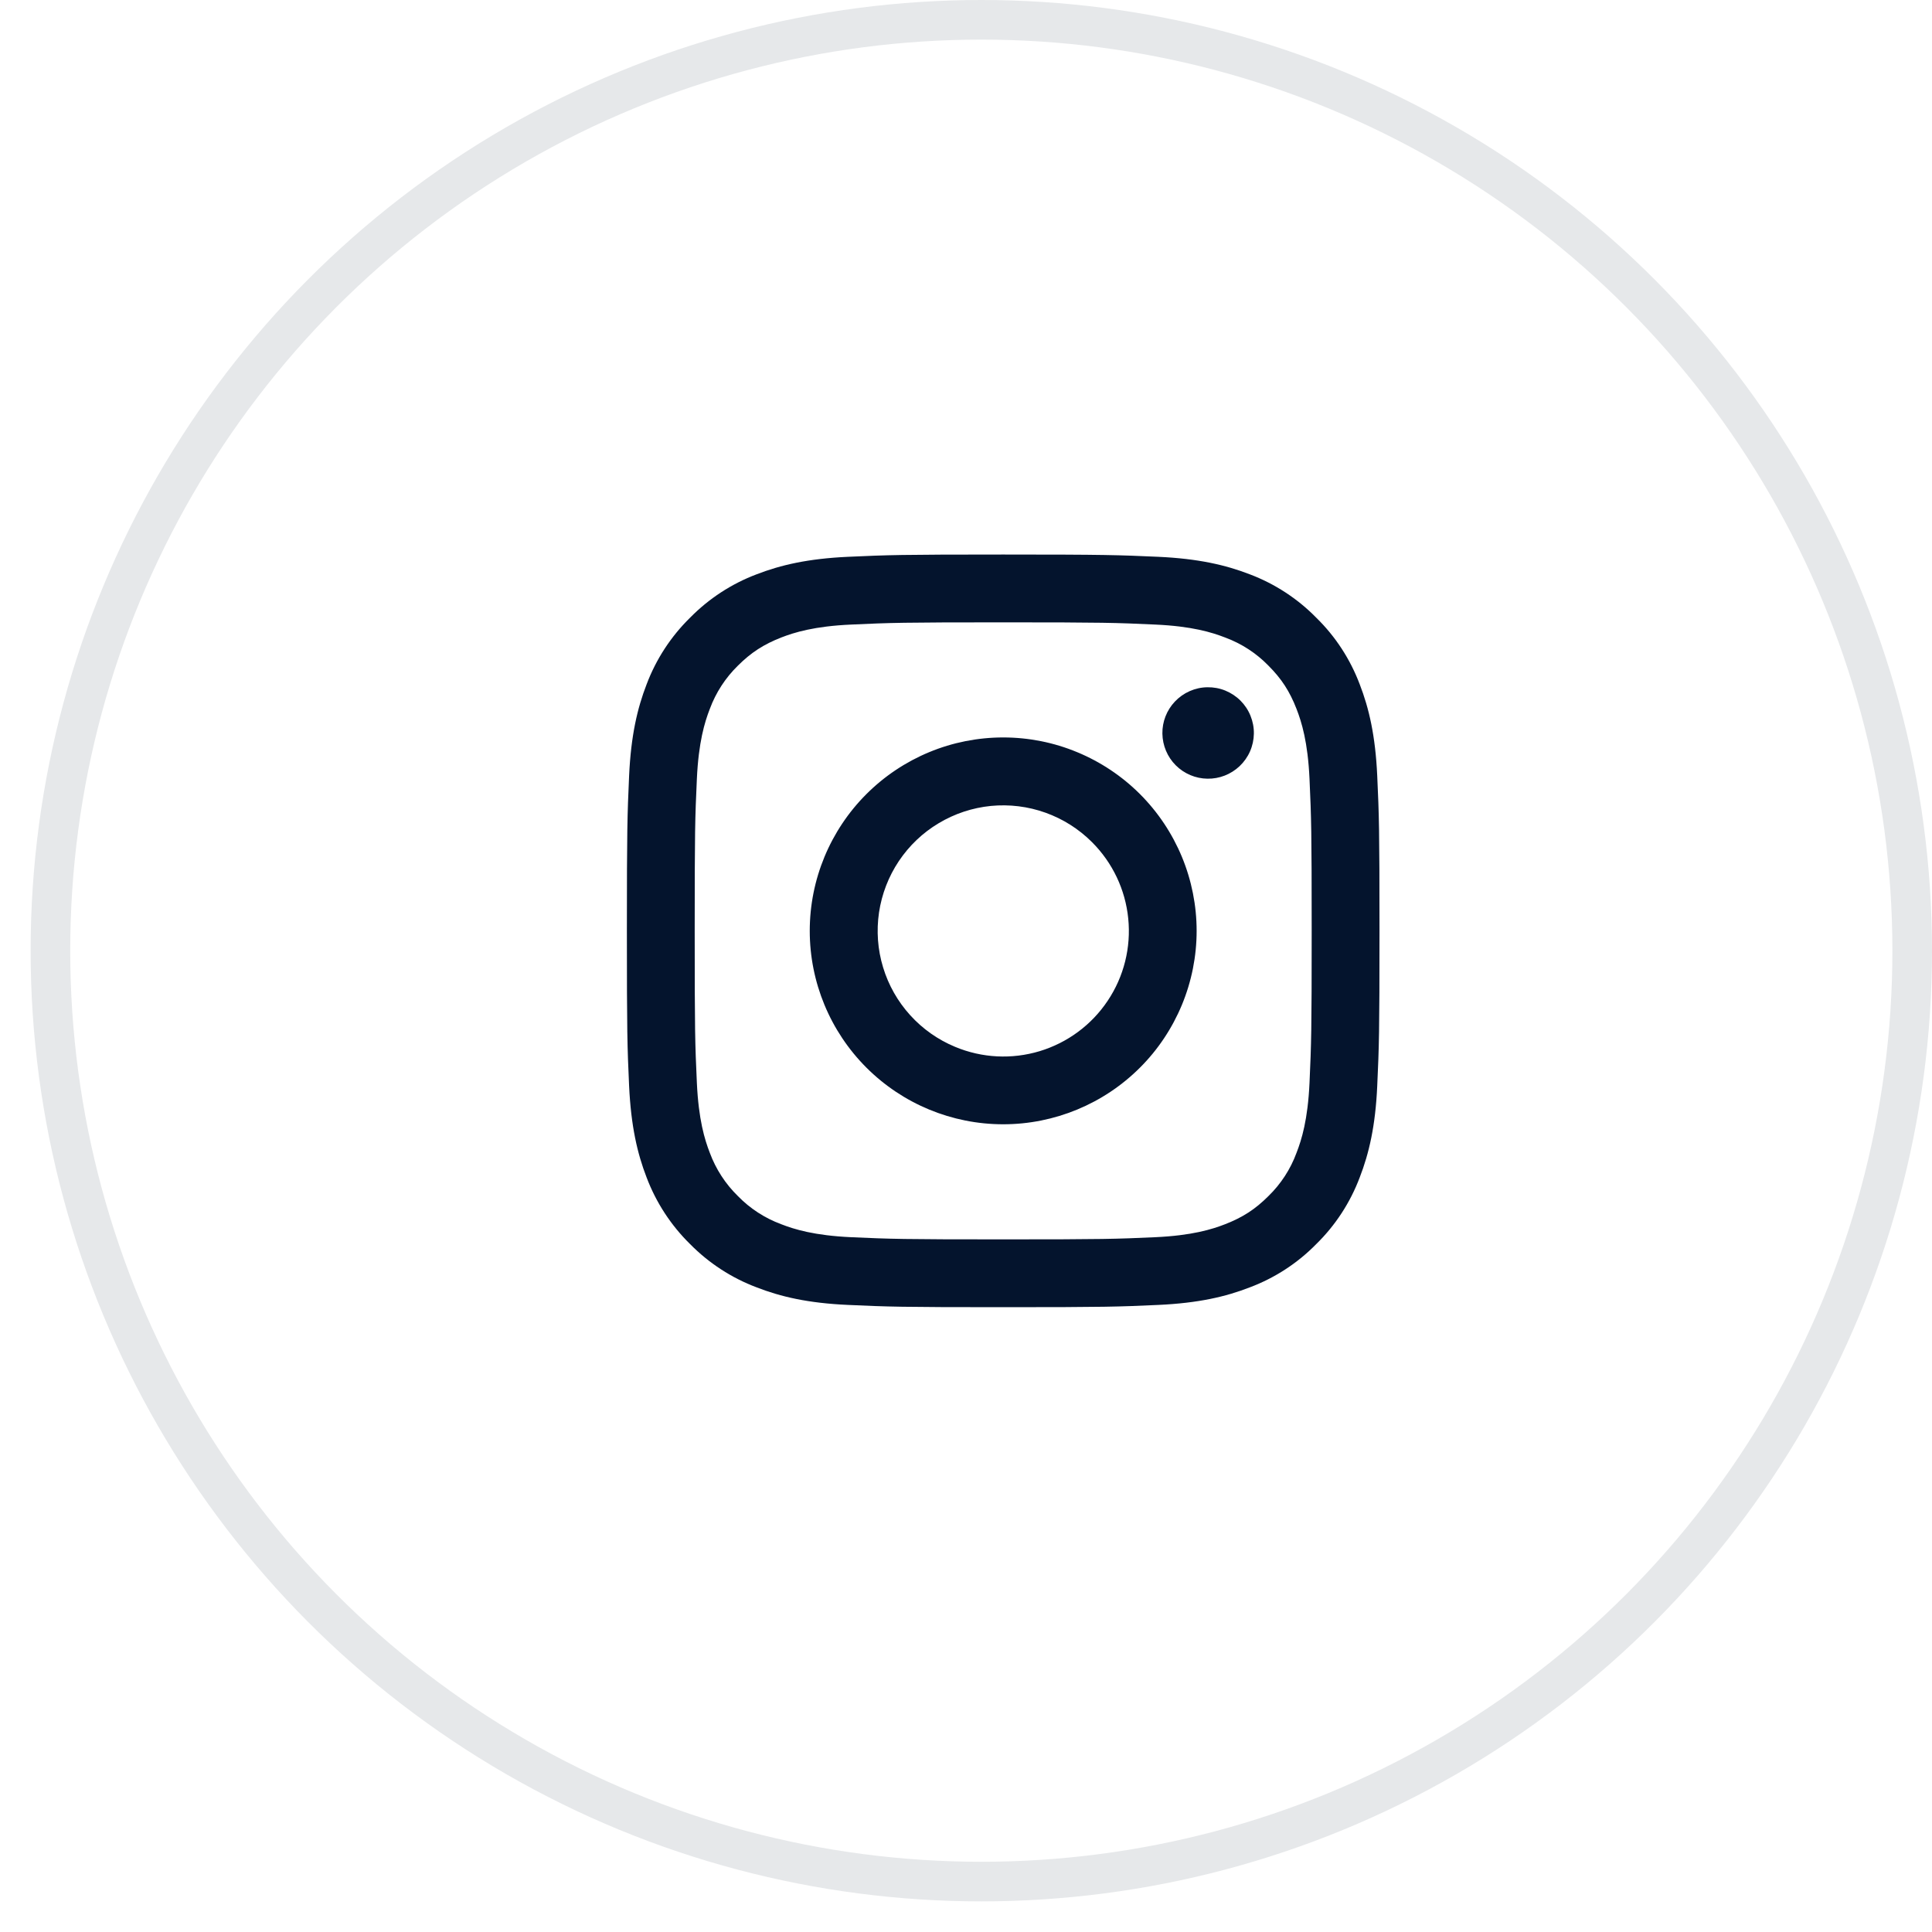 <svg width="40" height="40" viewBox="0 0 40 40" fill="none" xmlns="http://www.w3.org/2000/svg">
<circle cx="20.317" cy="19.683" r="19.273" stroke="#E6E8EA" stroke-width="0.82"/>
<path fill-rule="evenodd" clip-rule="evenodd" d="M17.558 11.528C18.389 11.49 18.654 11.481 20.77 11.481C22.886 11.481 23.151 11.491 23.981 11.528C24.811 11.566 25.378 11.698 25.874 11.89C26.393 12.086 26.864 12.393 27.253 12.79C27.65 13.178 27.956 13.649 28.152 14.169C28.344 14.665 28.476 15.231 28.514 16.06C28.552 16.892 28.561 17.157 28.561 19.273C28.561 21.389 28.552 21.654 28.514 22.485C28.477 23.313 28.344 23.88 28.152 24.376C27.956 24.896 27.65 25.367 27.253 25.756C26.864 26.153 26.393 26.459 25.874 26.654C25.378 26.847 24.811 26.979 23.983 27.017C23.151 27.055 22.886 27.064 20.77 27.064C18.654 27.064 18.389 27.055 17.558 27.017C16.729 26.98 16.163 26.847 15.667 26.654C15.147 26.459 14.676 26.152 14.286 25.756C13.89 25.367 13.583 24.896 13.387 24.377C13.195 23.881 13.064 23.314 13.025 22.485C12.987 21.653 12.979 21.388 12.979 19.273C12.979 17.156 12.988 16.891 13.025 16.061C13.063 15.231 13.195 14.665 13.387 14.169C13.583 13.649 13.89 13.178 14.287 12.789C14.676 12.393 15.146 12.086 15.666 11.89C16.162 11.698 16.728 11.566 17.557 11.528H17.558ZM23.918 12.931C23.097 12.893 22.85 12.885 20.77 12.885C18.69 12.885 18.443 12.893 17.622 12.931C16.862 12.965 16.449 13.092 16.174 13.199C15.811 13.341 15.551 13.509 15.278 13.781C15.02 14.033 14.821 14.339 14.696 14.677C14.589 14.952 14.463 15.364 14.428 16.124C14.39 16.946 14.383 17.192 14.383 19.273C14.383 21.353 14.39 21.599 14.428 22.421C14.463 23.181 14.589 23.593 14.696 23.868C14.821 24.206 15.02 24.512 15.278 24.764C15.53 25.023 15.837 25.221 16.174 25.346C16.449 25.453 16.862 25.58 17.622 25.615C18.443 25.652 18.689 25.66 20.77 25.66C22.851 25.66 23.097 25.652 23.918 25.615C24.678 25.58 25.09 25.453 25.365 25.346C25.729 25.204 25.988 25.037 26.261 24.764C26.52 24.512 26.719 24.206 26.843 23.868C26.95 23.593 27.077 23.181 27.112 22.421C27.149 21.599 27.157 21.353 27.157 19.273C27.157 17.192 27.149 16.946 27.112 16.124C27.077 15.364 26.95 14.952 26.843 14.677C26.702 14.314 26.534 14.054 26.261 13.781C26.01 13.523 25.704 13.324 25.365 13.199C25.09 13.092 24.678 12.965 23.918 12.931ZM19.775 21.674C20.331 21.906 20.949 21.937 21.526 21.763C22.102 21.588 22.6 21.22 22.934 20.719C23.269 20.219 23.419 19.617 23.359 19.018C23.3 18.419 23.034 17.86 22.608 17.435C22.336 17.163 22.007 16.955 21.646 16.826C21.284 16.696 20.898 16.649 20.515 16.686C20.133 16.724 19.764 16.846 19.434 17.044C19.104 17.241 18.823 17.509 18.609 17.829C18.396 18.148 18.256 18.511 18.199 18.892C18.143 19.272 18.171 19.66 18.283 20.027C18.394 20.395 18.586 20.733 18.844 21.018C19.102 21.303 19.42 21.527 19.775 21.674ZM17.938 16.441C18.31 16.069 18.752 15.774 19.237 15.573C19.723 15.371 20.244 15.268 20.77 15.268C21.296 15.268 21.817 15.371 22.302 15.573C22.788 15.774 23.23 16.069 23.602 16.441C23.974 16.813 24.268 17.254 24.47 17.74C24.671 18.226 24.775 18.747 24.775 19.273C24.775 19.799 24.671 20.319 24.47 20.805C24.268 21.291 23.974 21.733 23.602 22.104C22.851 22.855 21.832 23.277 20.77 23.277C19.708 23.277 18.689 22.855 17.938 22.104C17.187 21.353 16.765 20.335 16.765 19.273C16.765 18.21 17.187 17.192 17.938 16.441ZM25.663 15.864C25.755 15.777 25.829 15.673 25.88 15.557C25.931 15.441 25.958 15.316 25.96 15.189C25.962 15.063 25.938 14.937 25.89 14.819C25.843 14.702 25.772 14.595 25.683 14.506C25.593 14.416 25.486 14.346 25.369 14.298C25.252 14.25 25.126 14.227 24.999 14.229C24.872 14.23 24.747 14.258 24.631 14.309C24.515 14.36 24.411 14.434 24.324 14.526C24.155 14.705 24.062 14.943 24.066 15.189C24.07 15.436 24.169 15.671 24.343 15.845C24.517 16.019 24.753 16.119 24.999 16.122C25.245 16.126 25.483 16.033 25.663 15.864Z" fill="#04142D"/>
</svg>
